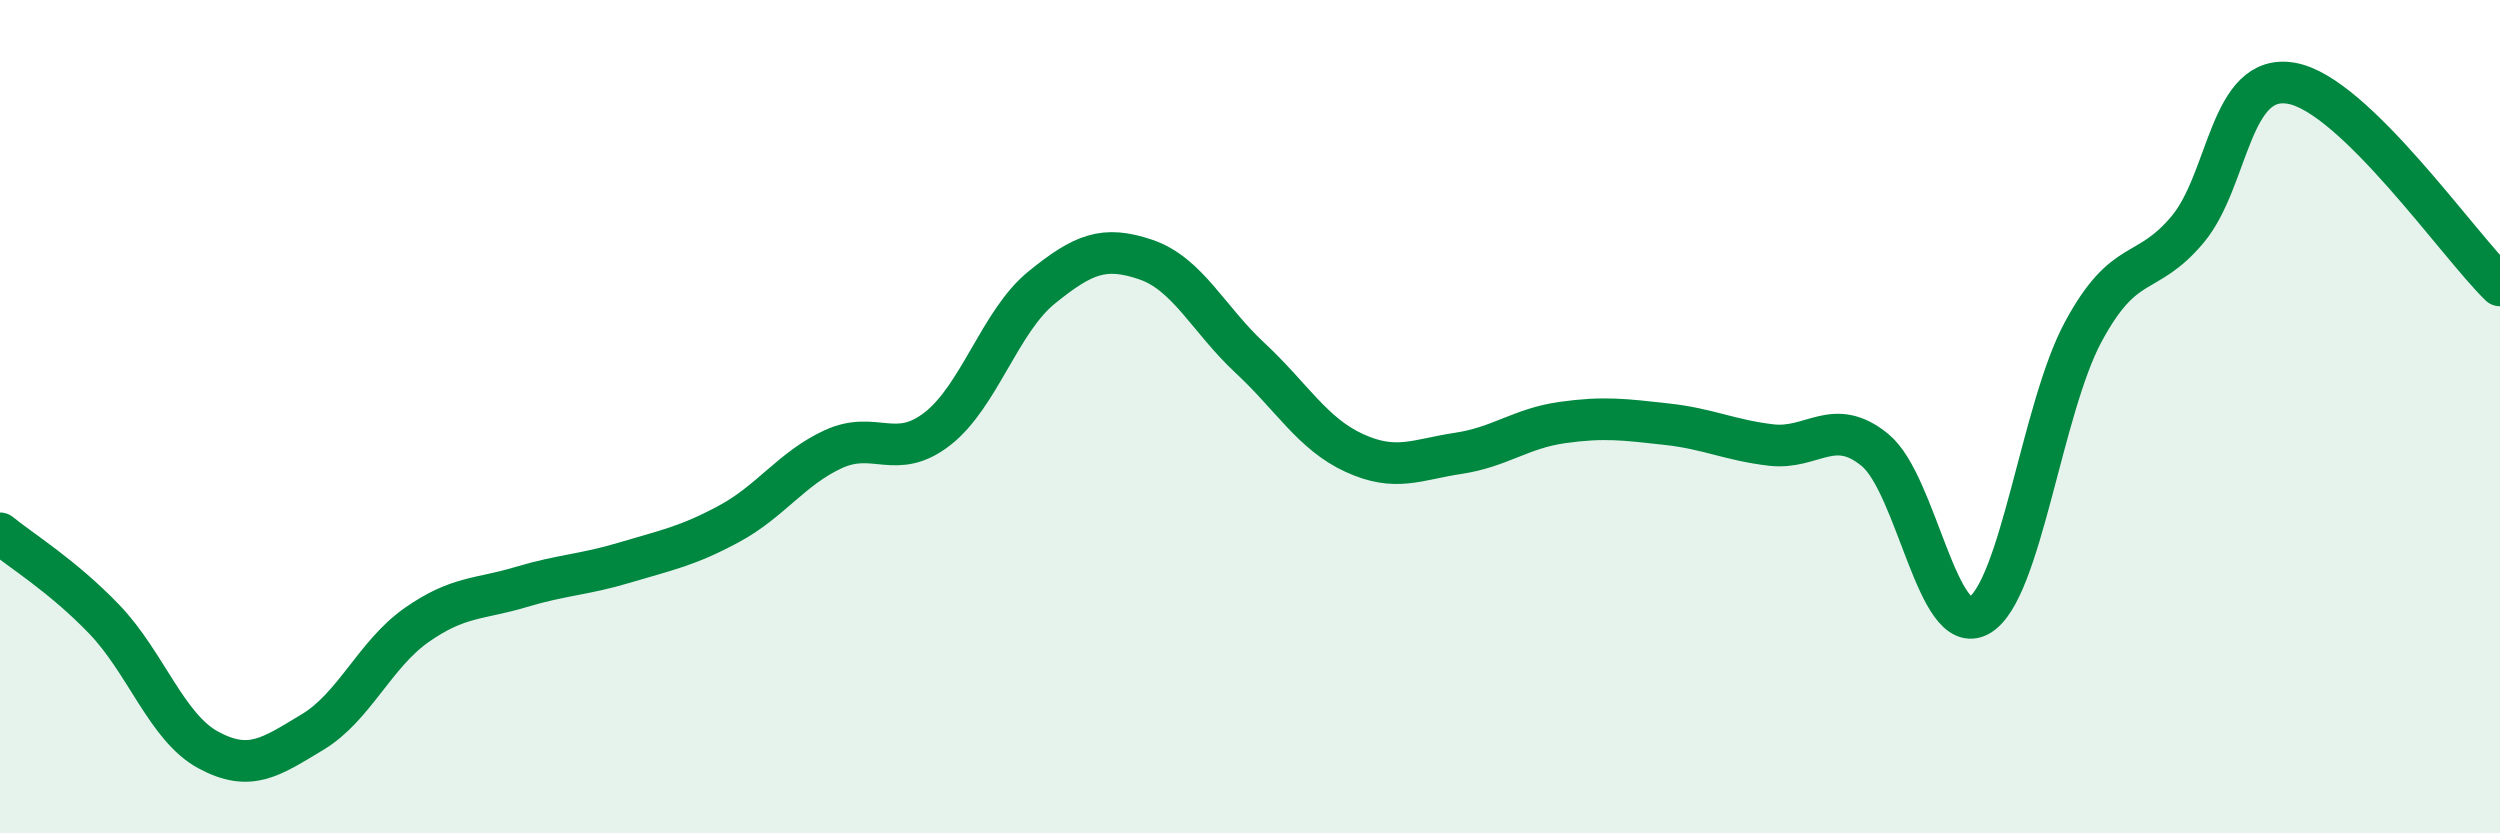 
    <svg width="60" height="20" viewBox="0 0 60 20" xmlns="http://www.w3.org/2000/svg">
      <path
        d="M 0,12.8 C 0.5,13.21 1.5,13.82 2.5,14.86 C 3.5,15.9 4,17.46 5,18 C 6,18.54 6.5,18.17 7.5,17.57 C 8.5,16.97 9,15.7 10,15 C 11,14.3 11.5,14.39 12.5,14.09 C 13.5,13.79 14,13.8 15,13.5 C 16,13.2 16.5,13.11 17.5,12.57 C 18.5,12.03 19,11.24 20,10.78 C 21,10.32 21.5,11.07 22.5,10.29 C 23.5,9.51 24,7.71 25,6.9 C 26,6.09 26.5,5.89 27.5,6.23 C 28.5,6.57 29,7.66 30,8.59 C 31,9.52 31.5,10.41 32.5,10.87 C 33.5,11.33 34,11.03 35,10.88 C 36,10.73 36.5,10.28 37.5,10.14 C 38.5,10 39,10.07 40,10.18 C 41,10.29 41.5,10.56 42.5,10.68 C 43.5,10.8 44,9.98 45,10.8 C 46,11.62 46.5,15.34 47.5,14.77 C 48.5,14.2 49,9.81 50,7.96 C 51,6.11 51.5,6.7 52.5,5.51 C 53.5,4.32 53.5,1.73 55,2 C 56.5,2.27 59,5.88 60,6.85L60 20L0 20Z"
        fill="#008740"
        opacity="0.1"
        stroke-linecap="round"
        stroke-linejoin="round"
      />
      <path
        d="M 0,12.8 C 0.5,13.21 1.5,13.82 2.5,14.86 C 3.5,15.9 4,17.46 5,18 C 6,18.54 6.5,18.17 7.5,17.57 C 8.5,16.97 9,15.7 10,15 C 11,14.3 11.5,14.39 12.5,14.09 C 13.5,13.79 14,13.8 15,13.5 C 16,13.2 16.5,13.11 17.5,12.57 C 18.5,12.03 19,11.24 20,10.78 C 21,10.32 21.5,11.07 22.5,10.29 C 23.5,9.51 24,7.71 25,6.9 C 26,6.09 26.5,5.89 27.5,6.23 C 28.5,6.57 29,7.66 30,8.59 C 31,9.52 31.5,10.41 32.5,10.87 C 33.5,11.33 34,11.03 35,10.88 C 36,10.73 36.5,10.28 37.5,10.14 C 38.5,10 39,10.07 40,10.18 C 41,10.29 41.5,10.56 42.5,10.68 C 43.5,10.8 44,9.98 45,10.8 C 46,11.62 46.5,15.34 47.5,14.77 C 48.5,14.2 49,9.81 50,7.96 C 51,6.11 51.5,6.7 52.5,5.51 C 53.5,4.32 53.5,1.73 55,2 C 56.5,2.27 59,5.88 60,6.85"
        stroke="#008740"
        stroke-width="1"
        fill="none"
        stroke-linecap="round"
        stroke-linejoin="round"
      />
    </svg>
  